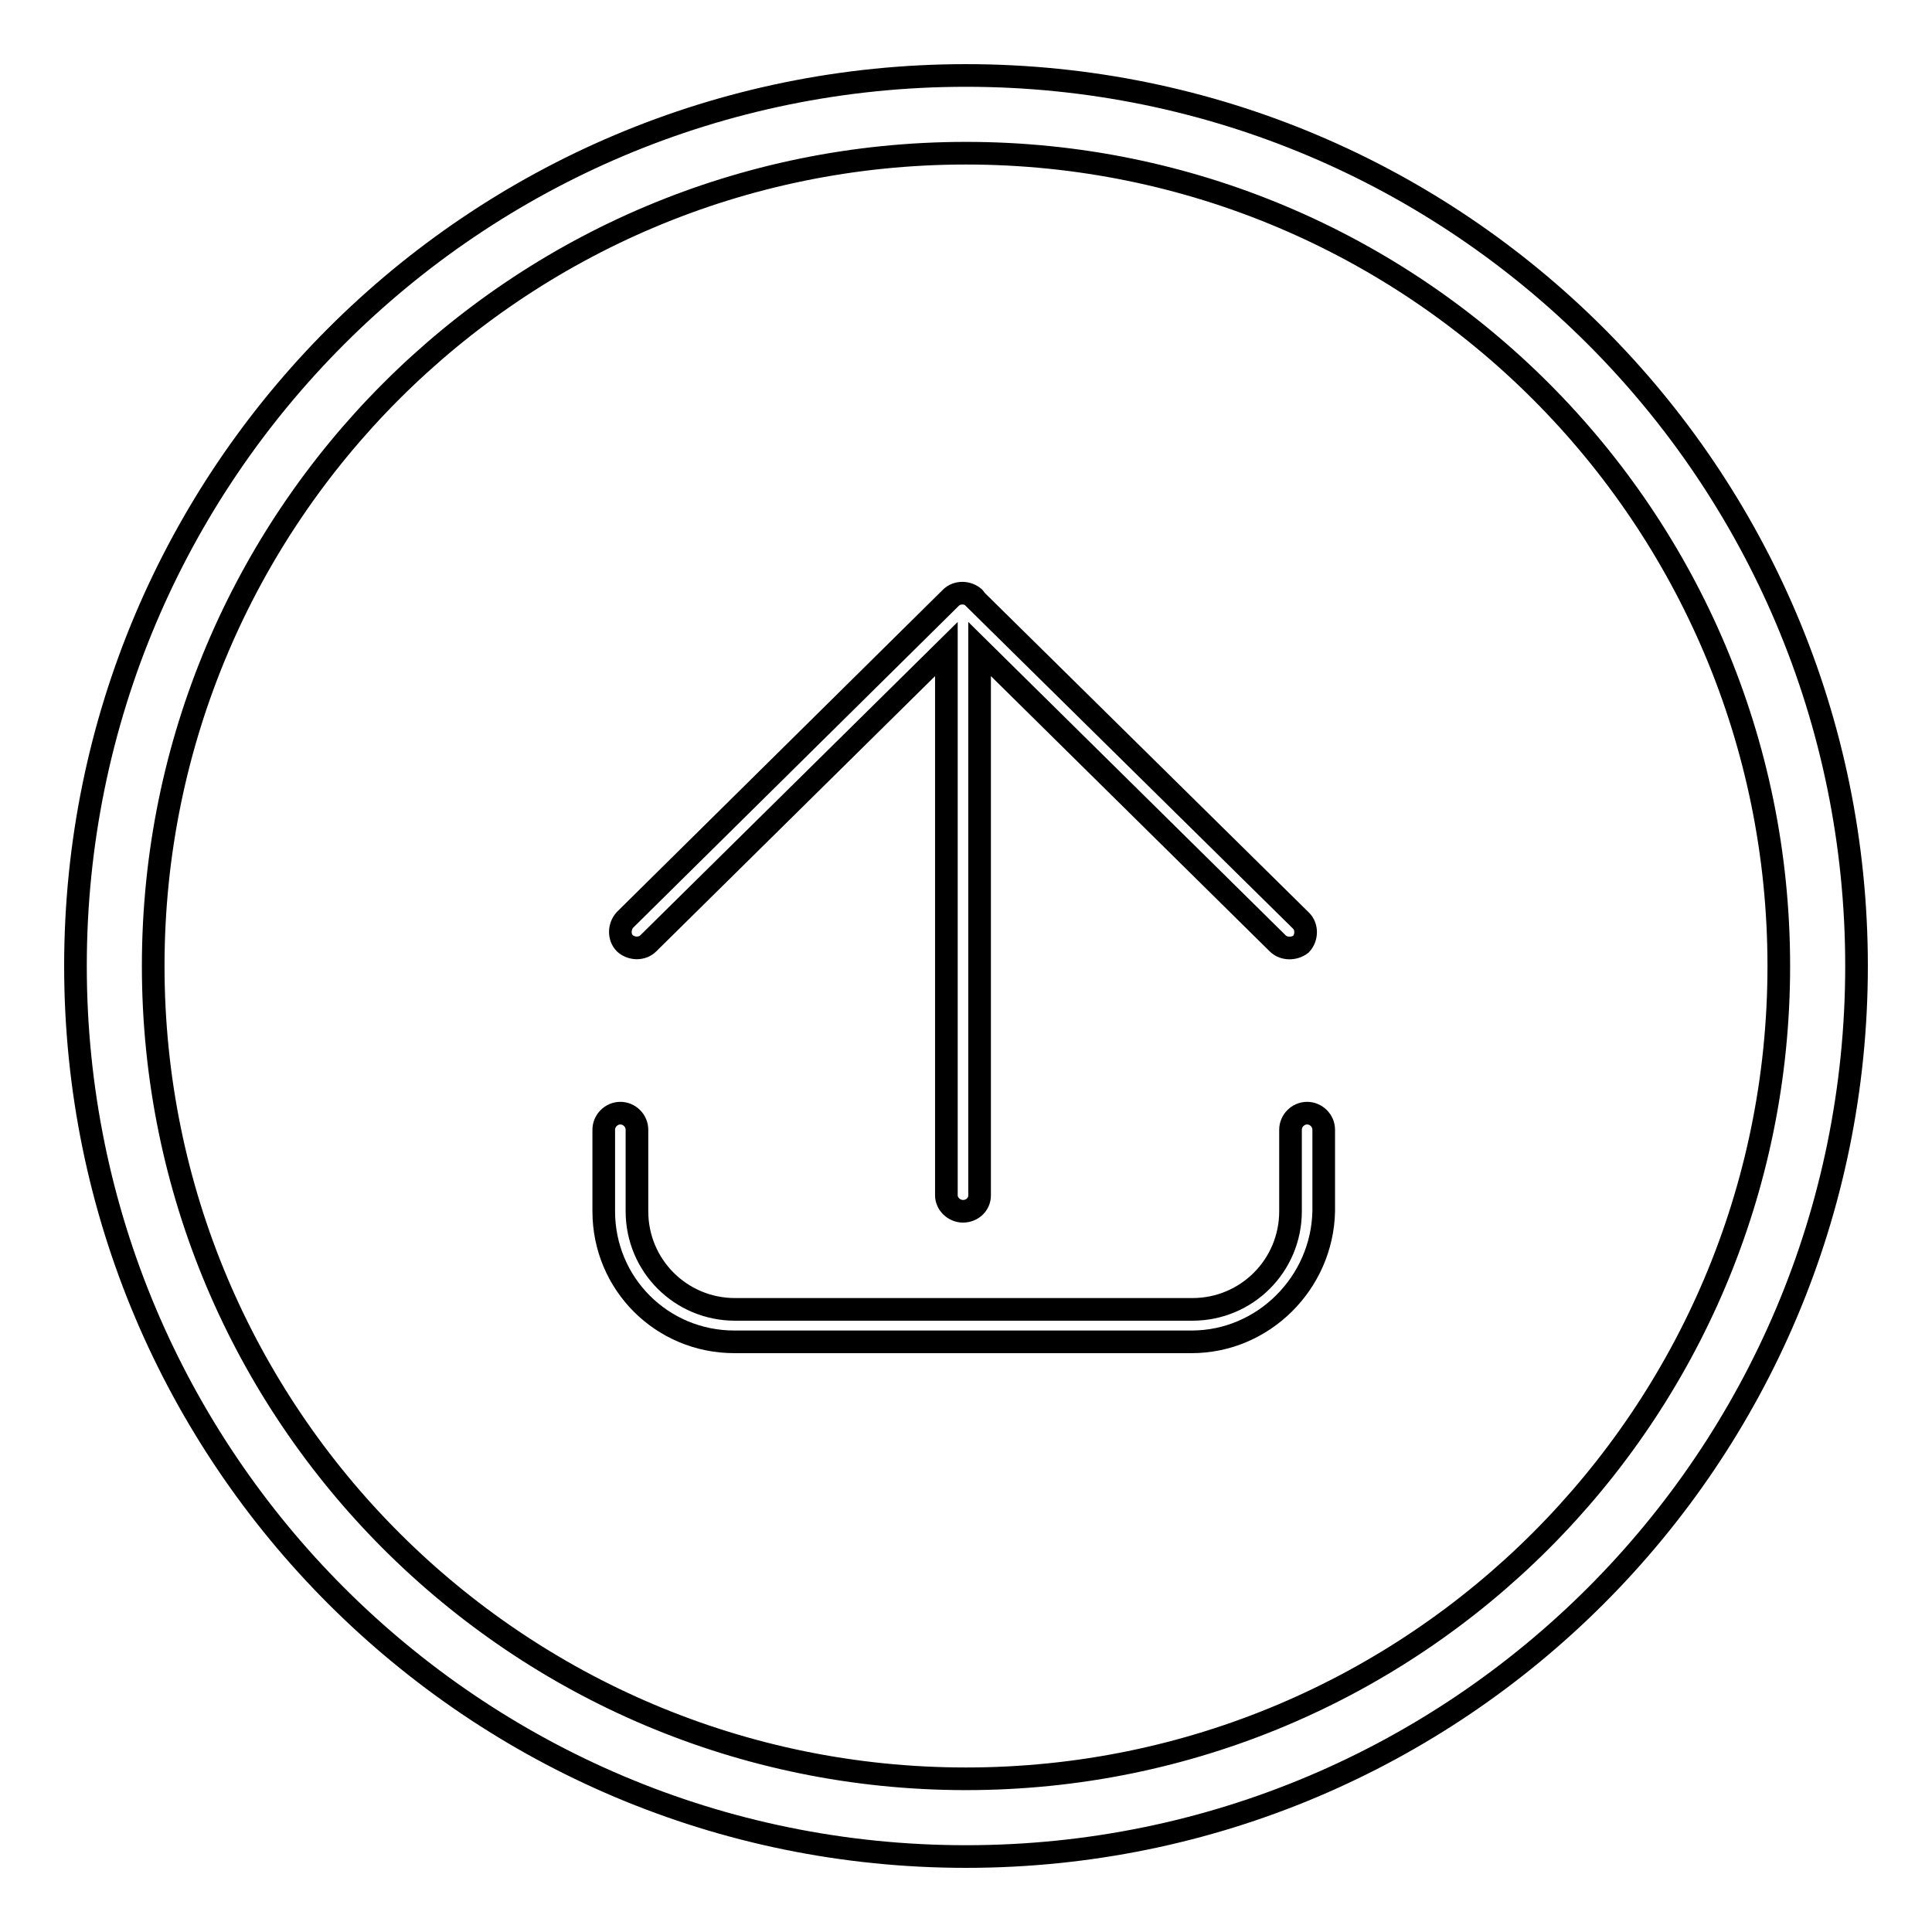 <?xml version="1.0" encoding="utf-8"?>
<!-- Svg Vector Icons : http://www.onlinewebfonts.com/icon -->
<!DOCTYPE svg PUBLIC "-//W3C//DTD SVG 1.1//EN" "http://www.w3.org/Graphics/SVG/1.1/DTD/svg11.dtd">
<svg version="1.1" xmlns="http://www.w3.org/2000/svg" xmlns:xlink="http://www.w3.org/1999/xlink" x="0px" y="0px" viewBox="0 0 256 256" enable-background="new 0 0 256 256" xml:space="preserve">
<g><g><path stroke-width="3" fill-opacity="0" stroke="#000000"  d="M169.3,125l-39.5-39v72.4c0,1.2-1,2.1-2.2,2.1h0c-1.2,0-2.2-1-2.2-2.1V86l-39.5,39c-0.8,0.8-2.2,0.8-3.1,0c-0.8-0.8-0.8-2.2,0-3.1L126,79.2c0.8-0.8,2.2-0.8,3.1,0c0,0,0.1,0.1,0.1,0.2l43.2,42.6c0.8,0.8,0.8,2.2,0,3.1C171.5,125.8,170.1,125.8,169.3,125z M157.9,177.8H97.3c-9.6,0-17.3-7.7-17.3-17.3v-10.8c0-1.2,1-2.2,2.2-2.2c1.2,0,2.2,1,2.2,2.2v10.8c0,7.2,5.8,13,13,13h60.6c7.2,0,13-5.8,13-13v-10.8c0-1.2,1-2.2,2.2-2.2c1.2,0,2.2,1,2.2,2.2v10.8C175.2,170,167.4,177.8,157.9,177.8z"/><path stroke-width="3" fill-opacity="0" stroke="#000000"  d="M128,20.3C68.5,20.3,20.3,68.5,20.3,128S68.5,235.7,128,235.7S235.7,187.5,235.7,128S187.5,20.3,128,20.3z M128,246c-65.2,0-118-52.8-118-118C10,62.8,62.8,10,128,10c65.2,0,118,52.8,118,118C246,193.2,193.2,246,128,246z"/></g></g>
</svg>